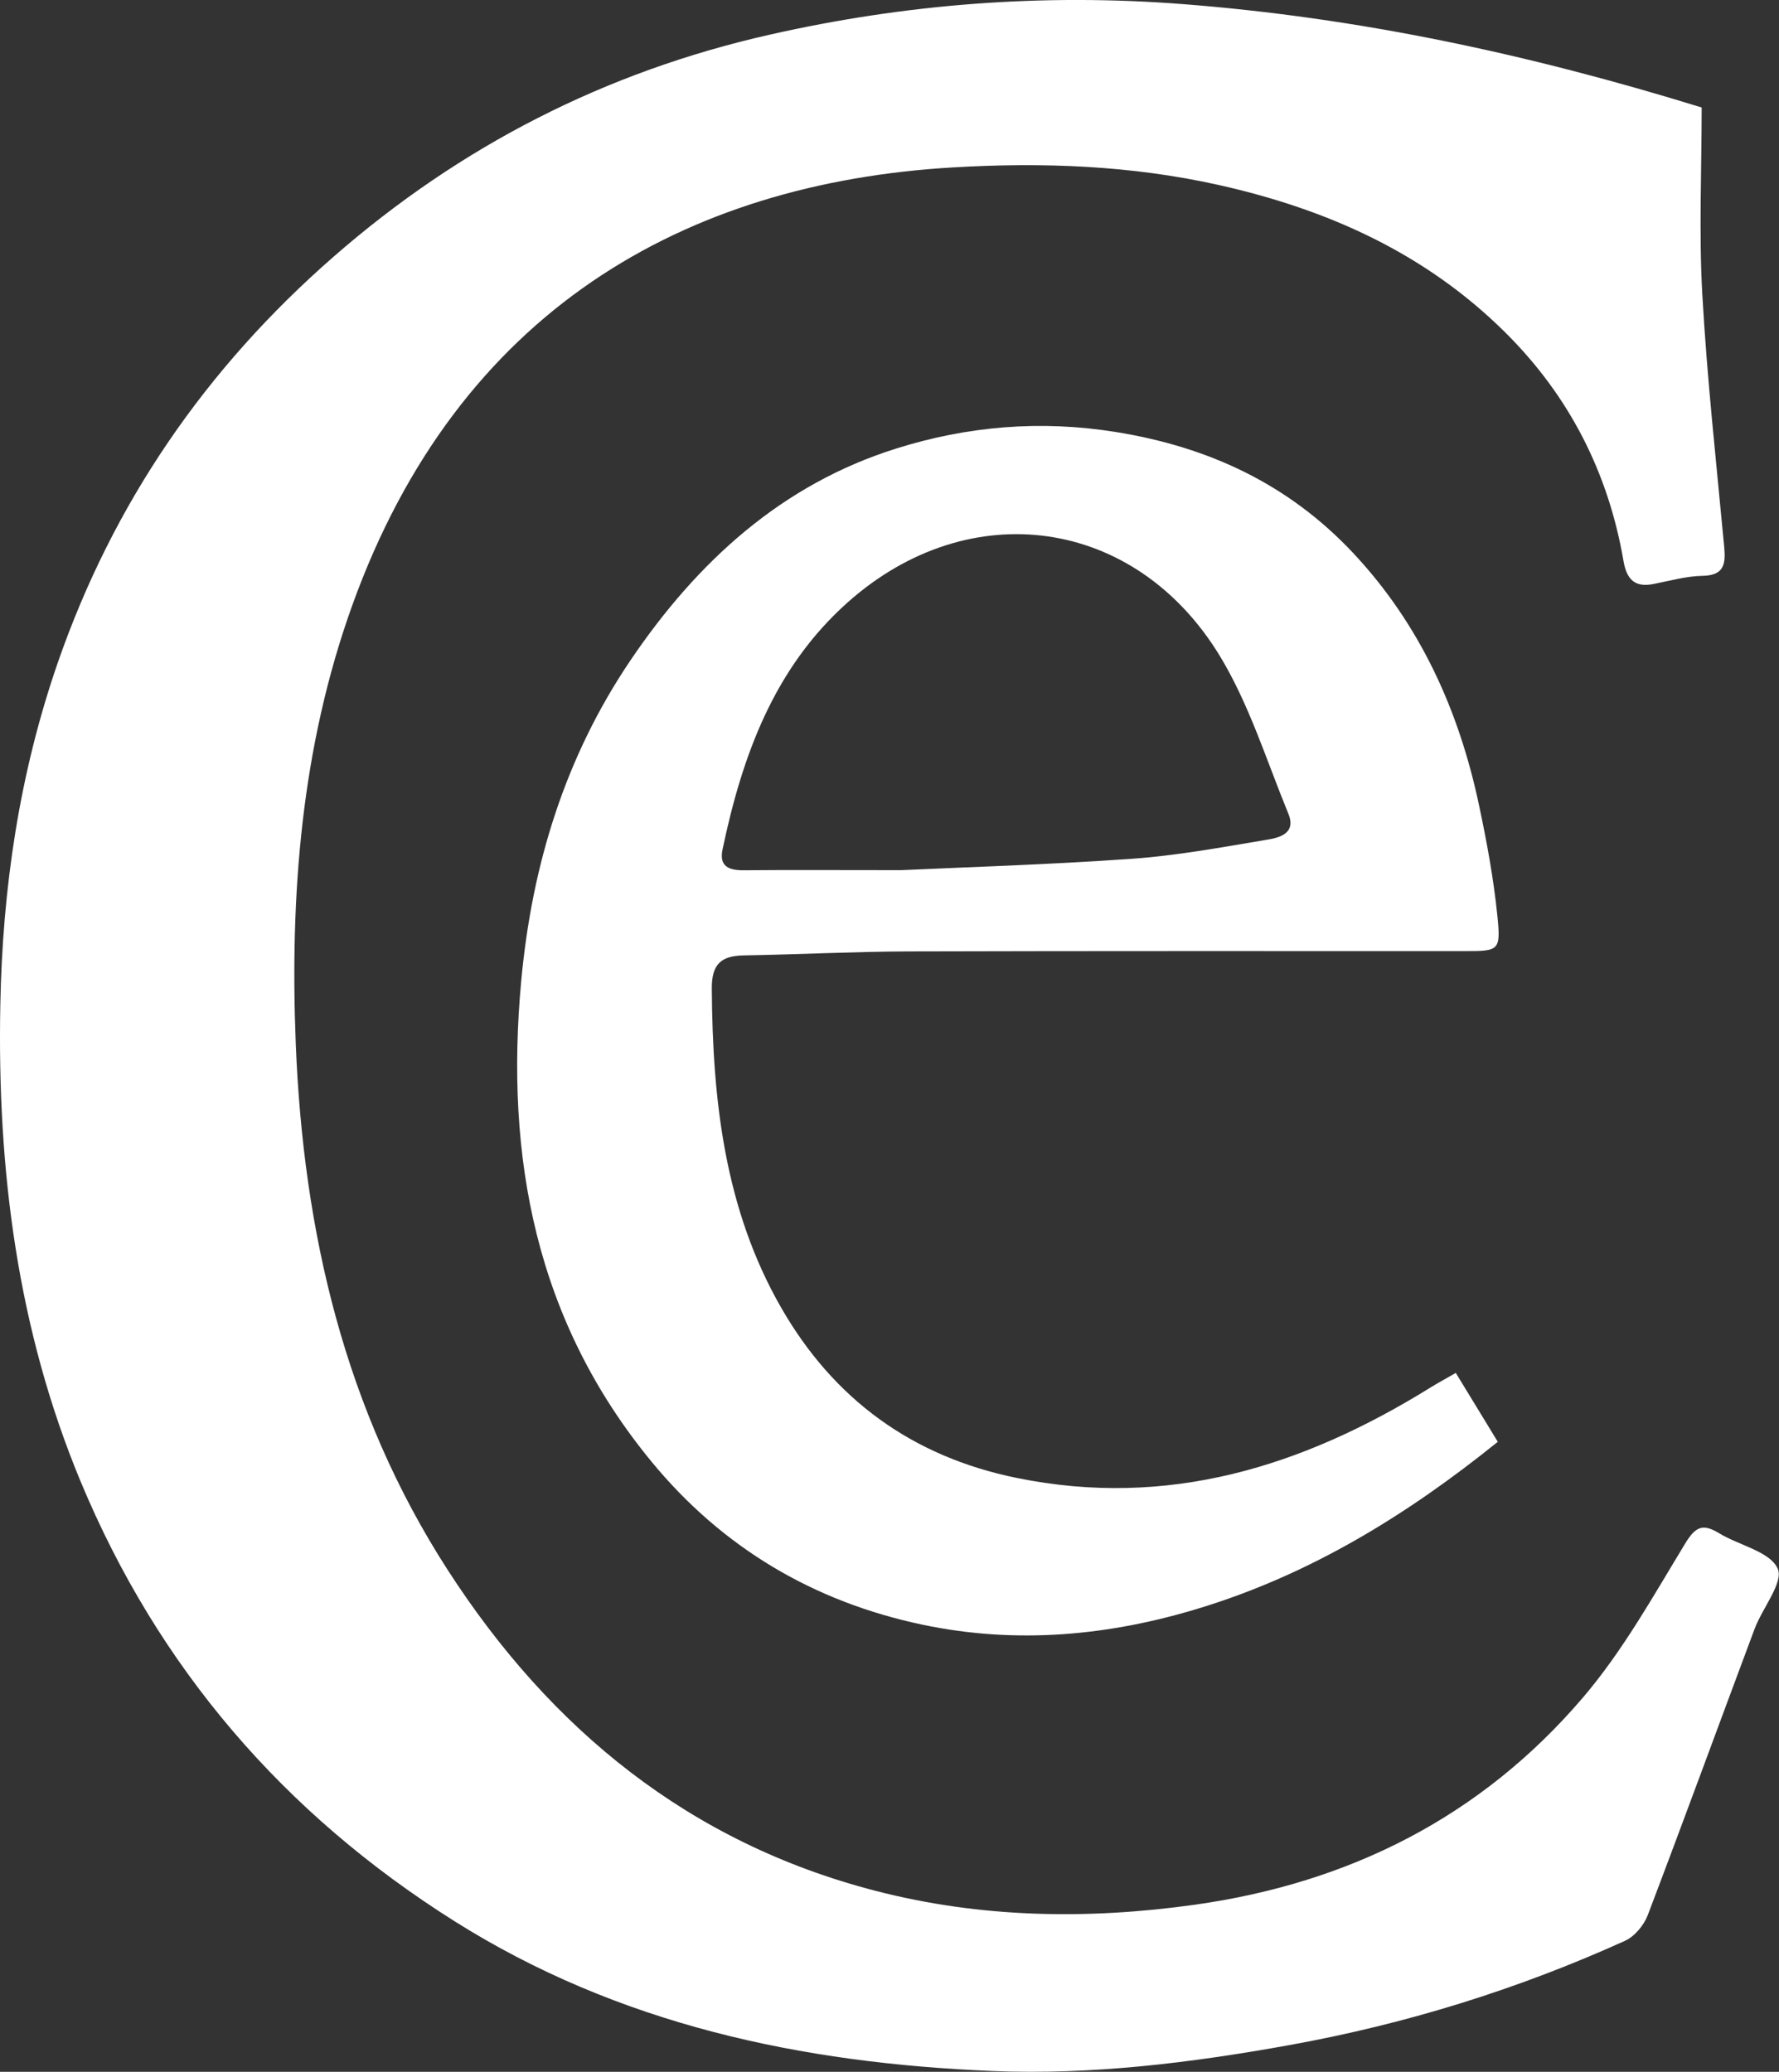 <svg width="85" height="99" viewBox="0 0 85 99" fill="none" xmlns="http://www.w3.org/2000/svg">
<rect x="0" y="0" width="85" height="99" fill="#333333" stroke="none"/>
<g clip-path="url(#clip0_2022_216)">
<path d="M81.305 5.141C81.305 8.135 81.17 11.105 81.335 14.054C81.561 18.092 82.007 22.119 82.383 26.147C82.458 26.969 82.368 27.501 81.335 27.516C80.553 27.531 79.771 27.757 78.999 27.907C78.087 28.088 77.716 27.657 77.57 26.804C76.843 22.571 74.968 18.909 71.92 15.885C68.105 12.098 63.423 10.001 58.224 8.838C54.023 7.9 49.777 7.749 45.531 8C32.732 8.747 21.898 14.836 16.829 28.93C14.393 35.707 13.847 42.759 14.132 49.891C14.493 58.859 16.469 67.396 21.402 75.035C26.315 82.644 32.947 88.051 41.821 90.348C46.834 91.647 51.938 91.737 57.086 91.015C64.501 89.972 70.772 86.802 75.625 81.124C77.53 78.897 78.989 76.269 80.523 73.746C81.025 72.923 81.375 72.798 82.147 73.269C83.1 73.846 84.564 74.137 84.935 74.95C85.236 75.602 84.208 76.835 83.832 77.839C82.127 82.398 80.458 86.967 78.728 91.516C78.543 91.998 78.102 92.53 77.641 92.74C72.497 95.068 67.148 96.723 61.588 97.726C56.891 98.574 52.173 99.155 47.406 98.96C38.291 98.584 29.563 96.748 21.707 91.797C13.561 86.661 7.56 79.695 3.85 70.787C0.822 63.499 -0.135 55.865 0.015 48.03C0.12 42.443 0.922 36.996 2.747 31.704C5.399 24.035 9.836 17.595 15.937 12.268C21.993 6.977 28.927 3.431 36.762 1.66C43.27 0.186 49.822 -0.321 56.51 0.196C64.867 0.843 72.973 2.563 81.305 5.136V5.141Z" fill="white"/>
<path d="M69.549 65.59C70.246 66.729 70.888 67.782 71.564 68.895C67.243 72.381 62.656 75.195 57.407 76.815C53.03 78.169 48.574 78.581 44.072 77.633C38.878 76.539 34.521 73.961 31.137 69.853C25.603 63.133 24.119 55.318 24.906 46.846C25.422 41.294 27.012 36.148 30.14 31.529C33.308 26.854 37.339 23.152 42.823 21.432C46.222 20.363 49.712 20.063 53.321 20.644C57.778 21.362 61.588 23.152 64.661 26.433C67.85 29.838 69.71 33.946 70.667 38.475C71.038 40.221 71.364 41.986 71.544 43.762C71.715 45.432 71.62 45.447 69.99 45.447C61.137 45.447 52.278 45.437 43.425 45.462C40.793 45.472 38.166 45.608 35.534 45.653C34.456 45.673 34 46.069 34.01 47.243C34.045 52.554 34.617 57.756 37.309 62.46C39.82 66.849 43.565 69.598 48.578 70.621C55.808 72.096 62.25 70.079 68.321 66.317C68.702 66.082 69.093 65.871 69.554 65.605L69.549 65.59ZM43.049 41.58C46.057 41.44 50.057 41.319 54.053 41.038C56.209 40.888 58.344 40.492 60.48 40.135C61.097 40.035 61.959 39.849 61.553 38.871C60.515 36.344 59.693 33.67 58.289 31.353C54.248 24.697 46.323 23.609 40.512 28.775C36.983 31.91 35.459 36.123 34.521 40.597C34.351 41.409 34.837 41.59 35.539 41.585C37.71 41.565 39.88 41.58 43.044 41.58H43.049Z" fill="white"/>
</g>
<defs>
<clipPath id="clip0_2022_216">
<rect width="85" height="99" fill="white"/>
</clipPath>
</defs>
</svg>
